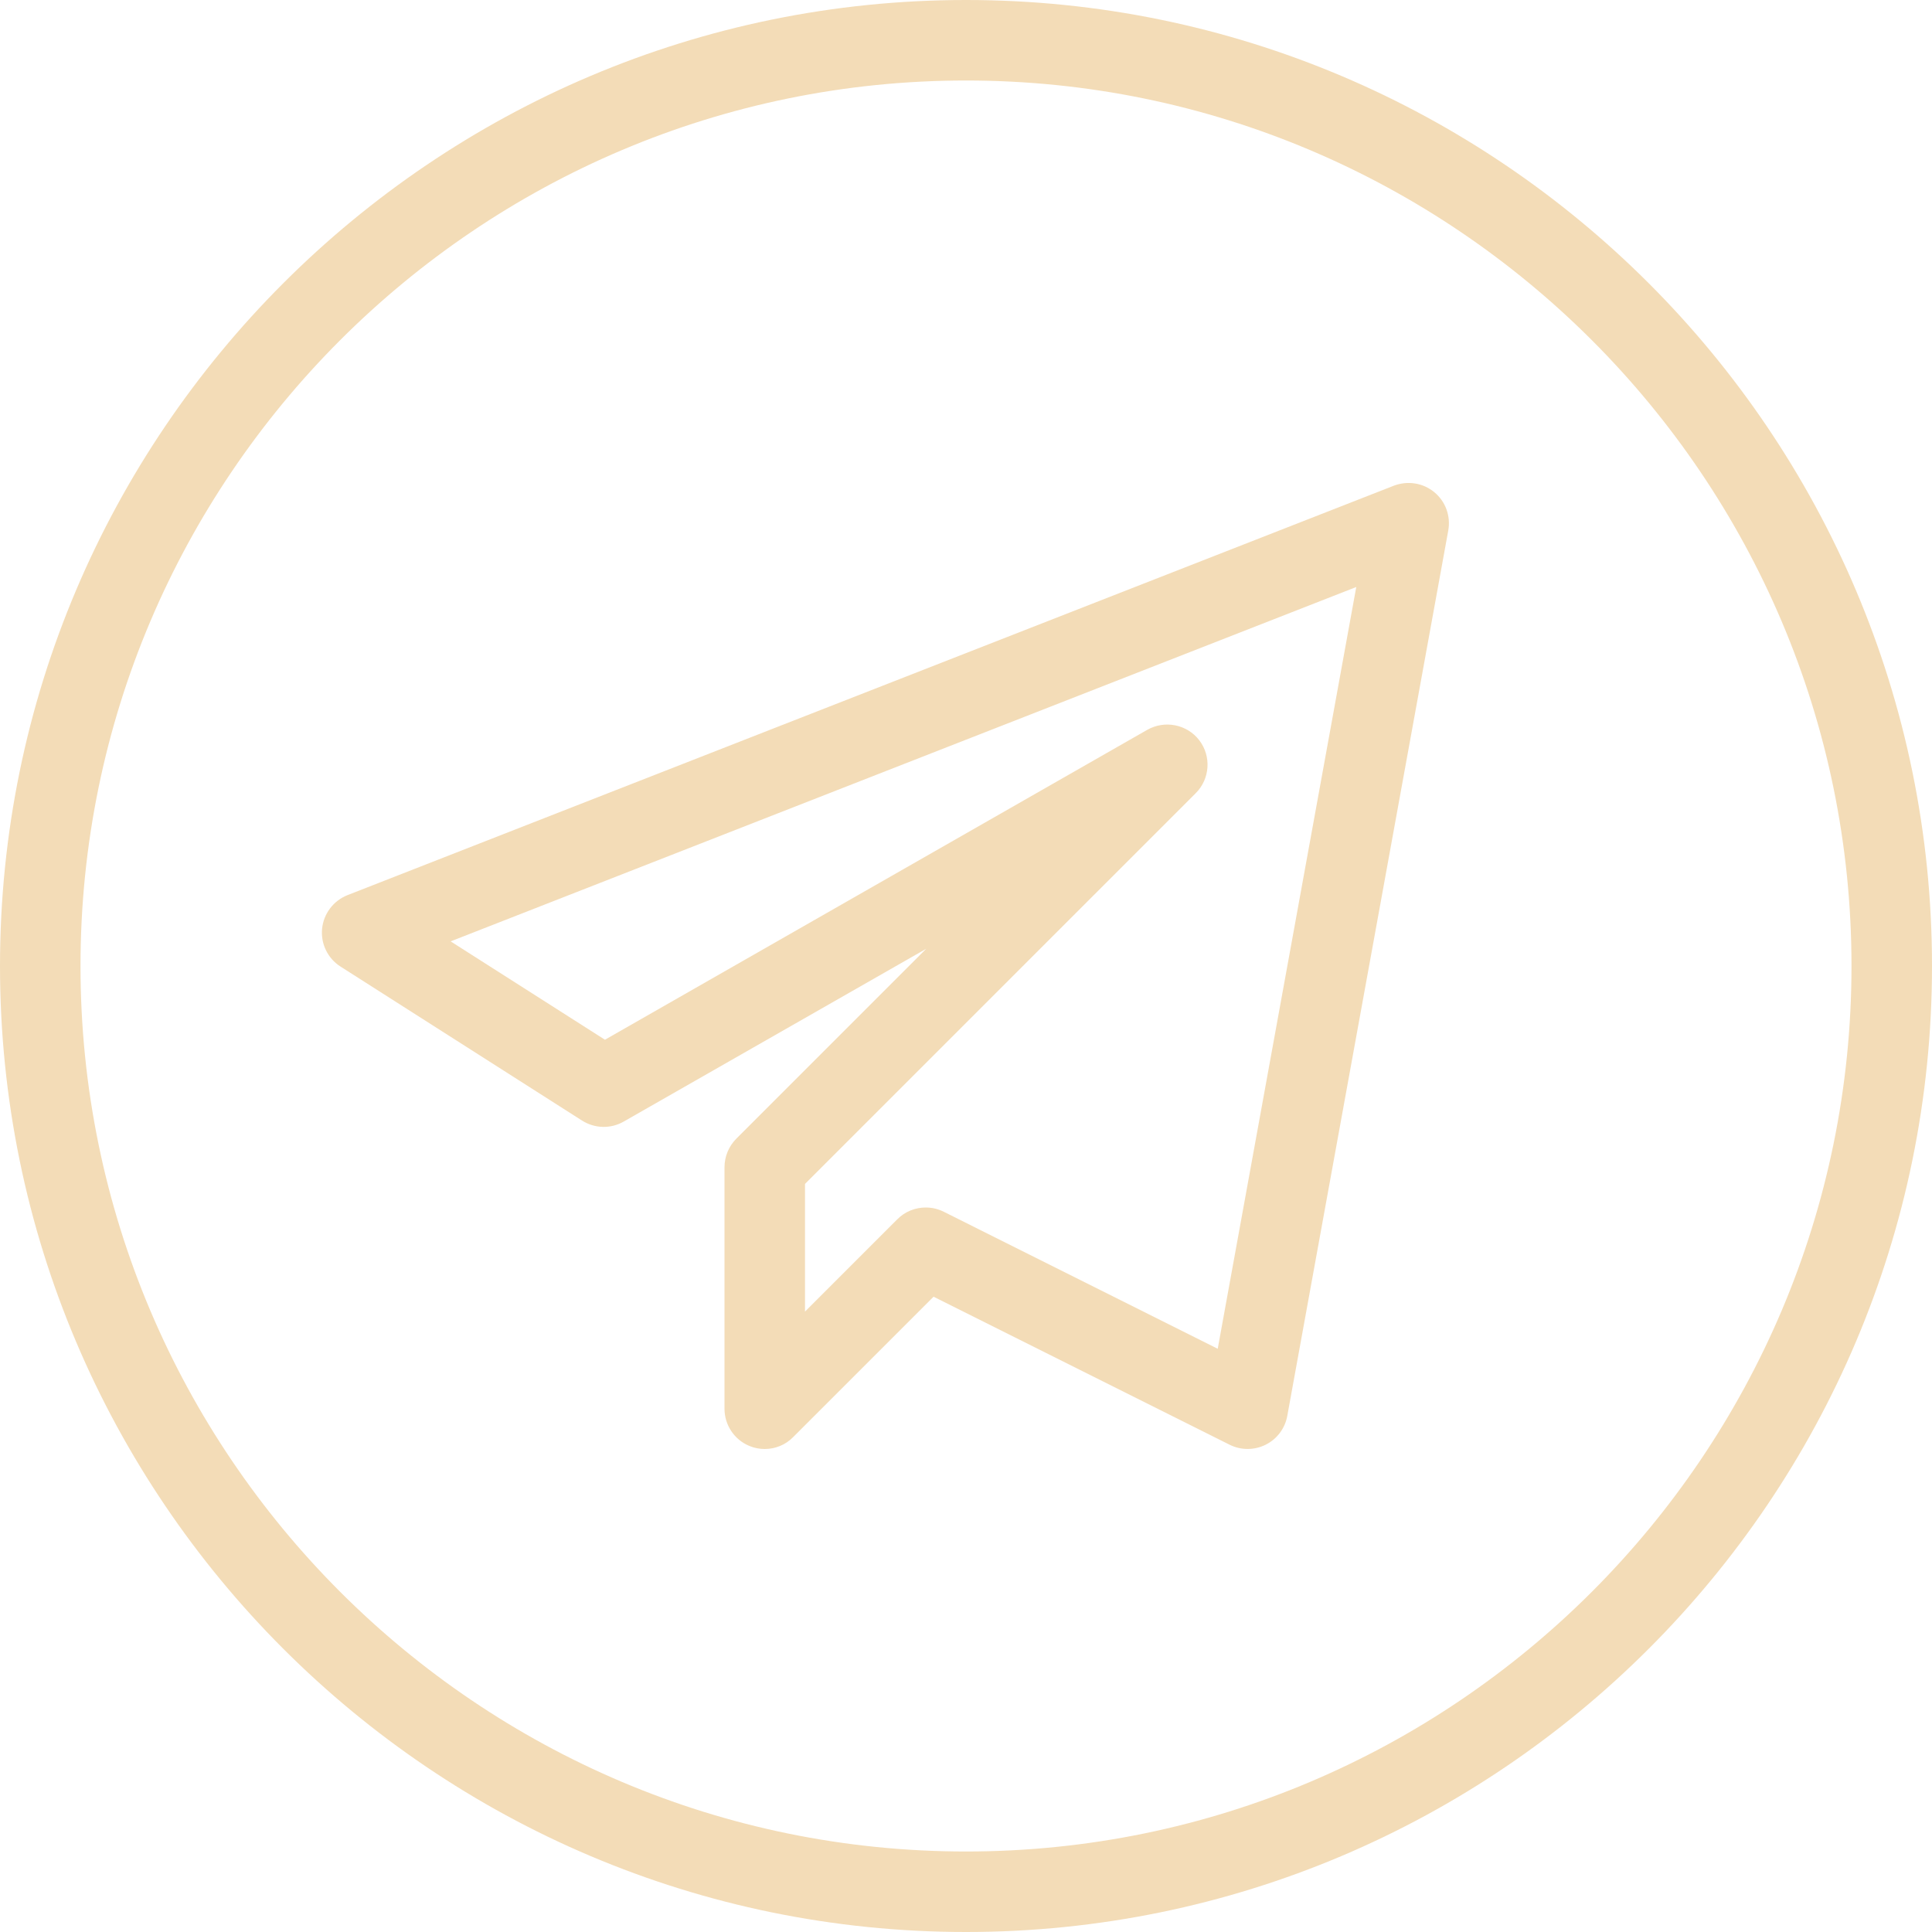 <?xml version="1.0" encoding="UTF-8"?> <svg xmlns="http://www.w3.org/2000/svg" width="24" height="24" viewBox="0 0 24 24" fill="none"> <g clip-path="url(#clip0_124_265)"> <path d="M12 24C5.383 24 0 18.617 0 12C0 5.383 5.383 0 12 0C18.617 0 24 5.383 24 12C24 18.617 18.617 24 12 24ZM12 1C5.935 1 1 5.935 1 12C1 18.065 5.935 23 12 23C18.065 23 23 18.065 23 12C23 5.935 18.065 1 12 1Z" fill="#F3DCB7"></path> <path d="M9.5 18C9.436 18 9.37 17.988 9.309 17.962C9.122 17.885 9 17.702 9 17.5V14.5C9 14.367 9.053 14.24 9.146 14.146L11.506 11.786L7.747 13.933C7.586 14.025 7.388 14.02 7.23 13.92L4.23 12.007C4.071 11.906 3.983 11.724 4.001 11.537C4.02 11.35 4.142 11.189 4.316 11.12L17.316 6.033C17.487 5.969 17.676 5.998 17.816 6.113C17.957 6.228 18.023 6.41 17.991 6.589L15.991 17.589C15.963 17.744 15.863 17.877 15.722 17.947C15.581 18.017 15.415 18.017 15.275 17.947L11.597 16.108L9.852 17.853C9.758 17.949 9.63 18 9.5 18ZM11.5 15C11.576 15 11.652 15.017 11.724 15.053L15.127 16.755L16.848 7.292L5.598 11.694L7.515 12.916L14.252 9.066C14.47 8.943 14.746 8.998 14.898 9.196C15.05 9.395 15.031 9.676 14.854 9.853L10 14.707V16.293L11.146 15.147C11.242 15.05 11.37 15 11.5 15Z" fill="#F3DCB7"></path> </g> <defs> <clipPath id="clip0_124_265"> <rect width="24" height="24" fill="white"></rect> </clipPath> </defs> </svg> 